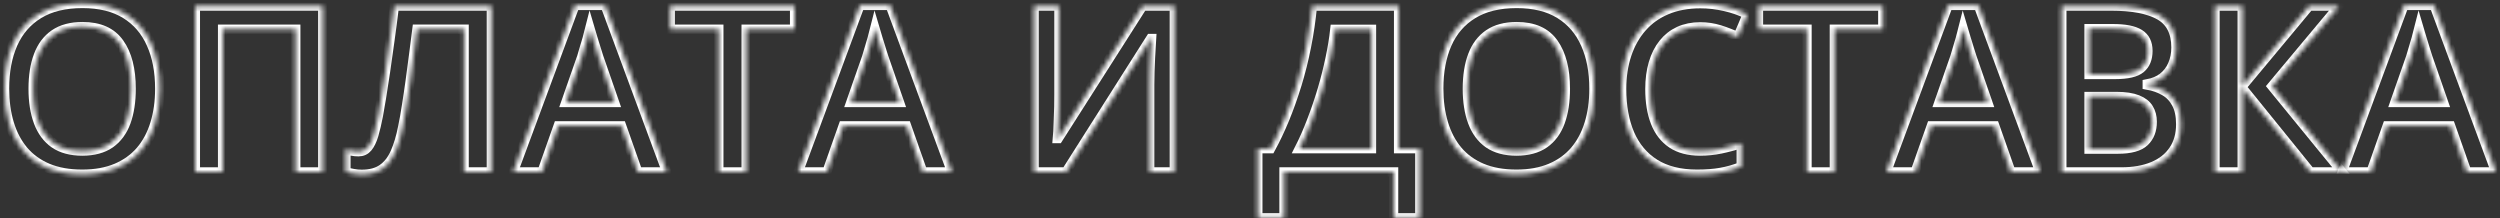 <?xml version="1.0" encoding="UTF-8"?> <svg xmlns="http://www.w3.org/2000/svg" width="538" height="47" viewBox="0 0 538 47" fill="none"><rect x="0" y="0" width="538" height="47" fill="#333333" stroke="none"/> <mask id="path-1-inside-1_2_101" fill="white"> <path d="M34.377 19.105C34.377 21.855 34.027 24.362 33.327 26.624C32.644 28.87 31.61 30.807 30.227 32.435C28.843 34.046 27.11 35.291 25.026 36.17C22.943 37.049 20.502 37.488 17.702 37.488C14.854 37.488 12.38 37.049 10.28 36.17C8.197 35.291 6.464 34.038 5.08 32.41C3.713 30.783 2.688 28.838 2.004 26.575C1.32 24.313 0.979 21.806 0.979 19.056C0.979 15.377 1.581 12.171 2.785 9.437C4.006 6.686 5.853 4.554 8.327 3.04C10.817 1.51 13.959 0.745 17.751 0.745C21.462 0.745 24.546 1.502 27.004 3.016C29.462 4.529 31.301 6.661 32.522 9.412C33.758 12.146 34.377 15.377 34.377 19.105ZM7.131 19.105C7.131 21.855 7.505 24.24 8.254 26.258C9.003 28.26 10.15 29.806 11.696 30.896C13.259 31.971 15.261 32.508 17.702 32.508C20.16 32.508 22.162 31.971 23.708 30.896C25.254 29.806 26.394 28.26 27.126 26.258C27.858 24.24 28.225 21.855 28.225 19.105C28.225 14.921 27.386 11.65 25.71 9.29C24.05 6.914 21.397 5.726 17.751 5.726C15.31 5.726 13.3 6.263 11.721 7.337C10.158 8.411 9.003 9.949 8.254 11.951C7.505 13.937 7.131 16.321 7.131 19.105Z"></path> <path d="M42.043 37V1.307H69.46V37H63.649V6.287H47.902V37H42.043Z"></path> <path d="M105.739 37H99.88V6.287H89.724C89.512 7.964 89.284 9.754 89.04 11.658C88.796 13.546 88.544 15.442 88.283 17.347C88.023 19.251 87.754 21.058 87.478 22.767C87.217 24.476 86.949 25.981 86.672 27.283C86.249 29.464 85.695 31.32 85.012 32.85C84.344 34.363 83.441 35.519 82.302 36.316C81.162 37.114 79.673 37.513 77.834 37.513C77.216 37.513 76.613 37.456 76.027 37.342C75.441 37.244 74.912 37.114 74.44 36.951V32.117C74.831 32.264 75.246 32.394 75.686 32.508C76.141 32.605 76.621 32.654 77.126 32.654C77.972 32.654 78.648 32.345 79.152 31.727C79.673 31.092 80.105 30.197 80.446 29.041C80.788 27.869 81.114 26.486 81.423 24.891C81.602 23.93 81.822 22.661 82.082 21.082C82.342 19.487 82.627 17.648 82.936 15.565C83.246 13.481 83.563 11.235 83.889 8.826C84.231 6.401 84.556 3.895 84.865 1.307H105.739V37Z"></path> <path d="M137.258 37L133.767 27.088H120.119L116.628 37H110.451L123.732 1.16H130.227L143.483 37H137.258ZM132.253 22.059L128.859 12.293C128.729 11.87 128.542 11.276 128.298 10.511C128.054 9.729 127.81 8.94 127.565 8.143C127.321 7.329 127.118 6.645 126.955 6.092C126.792 6.759 126.589 7.508 126.345 8.338C126.117 9.152 125.889 9.917 125.661 10.633C125.45 11.349 125.287 11.902 125.173 12.293L121.755 22.059H132.253Z"></path> <path d="M160.573 37H154.689V6.287H144.24V1.307H170.998V6.287H160.573V37Z"></path> <path d="M198.586 37L195.095 27.088H181.447L177.956 37H171.779L185.061 1.16H191.555L204.812 37H198.586ZM193.581 22.059L190.188 12.293C190.057 11.87 189.87 11.276 189.626 10.511C189.382 9.729 189.138 8.94 188.894 8.143C188.649 7.329 188.446 6.645 188.283 6.092C188.12 6.759 187.917 7.508 187.673 8.338C187.445 9.152 187.217 9.917 186.989 10.633C186.778 11.349 186.615 11.902 186.501 12.293L183.083 22.059H193.581Z"></path> <path d="M222.536 1.307H227.883V20.227C227.883 21.041 227.875 21.936 227.858 22.913C227.842 23.89 227.81 24.842 227.761 25.77C227.728 26.697 227.696 27.527 227.663 28.26C227.631 28.976 227.598 29.497 227.565 29.822H227.736L245.9 1.307H252.712V37H247.414V18.226C247.414 17.347 247.43 16.395 247.463 15.369C247.495 14.344 247.536 13.351 247.585 12.391C247.634 11.43 247.683 10.584 247.731 9.852C247.78 9.119 247.813 8.598 247.829 8.289H247.609L229.396 37H222.536V1.307Z"></path> <path d="M300.979 1.307V31.995H305.544V46.863H299.904V37H276.32V46.863H270.681V31.995H273.439C274.514 30.026 275.531 27.877 276.491 25.55C277.451 23.206 278.33 20.732 279.128 18.128C279.925 15.524 280.601 12.814 281.154 9.998C281.724 7.166 282.147 4.269 282.424 1.307H300.979ZM295.144 6.312H287.258C287.062 8.183 286.729 10.234 286.257 12.464C285.801 14.677 285.231 16.94 284.548 19.251C283.864 21.562 283.099 23.808 282.253 25.989C281.423 28.17 280.544 30.172 279.616 31.995H295.144V6.312Z"></path> <path d="M343.02 19.105C343.02 21.855 342.67 24.362 341.97 26.624C341.286 28.87 340.253 30.807 338.869 32.435C337.486 34.046 335.752 35.291 333.669 36.17C331.586 37.049 329.144 37.488 326.345 37.488C323.496 37.488 321.022 37.049 318.923 36.17C316.84 35.291 315.106 34.038 313.723 32.41C312.355 30.783 311.33 28.838 310.646 26.575C309.963 24.313 309.621 21.806 309.621 19.056C309.621 15.377 310.223 12.171 311.428 9.437C312.648 6.686 314.496 4.554 316.97 3.04C319.46 1.51 322.601 0.745 326.394 0.745C330.104 0.745 333.189 1.502 335.646 3.016C338.104 4.529 339.943 6.661 341.164 9.412C342.401 12.146 343.02 15.377 343.02 19.105ZM315.773 19.105C315.773 21.855 316.148 24.24 316.896 26.258C317.645 28.26 318.793 29.806 320.339 30.896C321.901 31.971 323.903 32.508 326.345 32.508C328.802 32.508 330.804 31.971 332.351 30.896C333.897 29.806 335.036 28.26 335.769 26.258C336.501 24.24 336.867 21.855 336.867 19.105C336.867 14.921 336.029 11.65 334.353 9.29C332.692 6.914 330.039 5.726 326.394 5.726C323.952 5.726 321.942 6.263 320.363 7.337C318.801 8.411 317.645 9.949 316.896 11.951C316.148 13.937 315.773 16.321 315.773 19.105Z"></path> <path d="M365.896 5.774C364.187 5.774 362.657 6.084 361.306 6.702C359.971 7.321 358.84 8.216 357.912 9.388C356.984 10.543 356.276 11.951 355.788 13.611C355.3 15.255 355.056 17.111 355.056 19.178C355.056 21.945 355.446 24.329 356.228 26.331C357.009 28.317 358.197 29.847 359.792 30.921C361.387 31.979 363.405 32.508 365.847 32.508C367.36 32.508 368.833 32.361 370.266 32.068C371.698 31.775 373.179 31.377 374.709 30.872V35.852C373.26 36.422 371.796 36.837 370.314 37.098C368.833 37.358 367.124 37.488 365.188 37.488C361.542 37.488 358.514 36.731 356.105 35.218C353.713 33.704 351.923 31.572 350.734 28.821C349.562 26.071 348.977 22.848 348.977 19.153C348.977 16.451 349.351 13.977 350.1 11.731C350.848 9.485 351.939 7.548 353.371 5.921C354.803 4.277 356.569 3.016 358.669 2.137C360.785 1.242 363.202 0.794 365.92 0.794C367.71 0.794 369.468 0.997 371.193 1.404C372.935 1.795 374.546 2.356 376.027 3.089L373.977 7.923C372.74 7.337 371.446 6.832 370.095 6.409C368.744 5.986 367.344 5.774 365.896 5.774Z"></path> <path d="M394.753 37H388.869V6.287H378.42V1.307H405.178V6.287H394.753V37Z"></path> <path d="M432.766 37L429.274 27.088H415.627L412.136 37H405.959L419.24 1.16H425.734L438.991 37H432.766ZM427.761 22.059L424.367 12.293C424.237 11.87 424.05 11.276 423.806 10.511C423.562 9.729 423.317 8.94 423.073 8.143C422.829 7.329 422.626 6.645 422.463 6.092C422.3 6.759 422.097 7.508 421.853 8.338C421.625 9.152 421.397 9.917 421.169 10.633C420.957 11.349 420.795 11.902 420.681 12.293L417.263 22.059H427.761Z"></path> <path d="M443.703 1.307H454.323C458.929 1.307 462.404 1.974 464.748 3.309C467.092 4.643 468.264 6.946 468.264 10.218C468.264 11.585 468.02 12.822 467.531 13.929C467.059 15.019 466.368 15.922 465.456 16.639C464.545 17.338 463.422 17.811 462.087 18.055V18.299C463.47 18.543 464.699 18.974 465.773 19.593C466.864 20.211 467.718 21.098 468.337 22.254C468.972 23.41 469.289 24.907 469.289 26.746C469.289 28.927 468.768 30.783 467.727 32.312C466.701 33.842 465.228 35.006 463.308 35.804C461.403 36.601 459.141 37 456.521 37H443.703V1.307ZM449.562 16.028H455.178C457.831 16.028 459.67 15.597 460.695 14.734C461.721 13.872 462.233 12.61 462.233 10.95C462.233 9.257 461.623 8.037 460.402 7.288C459.198 6.539 457.277 6.165 454.641 6.165H449.562V16.028ZM449.562 20.765V32.093H455.739C458.474 32.093 460.394 31.564 461.501 30.506C462.608 29.448 463.161 28.016 463.161 26.209C463.161 25.102 462.909 24.142 462.404 23.328C461.916 22.514 461.11 21.888 459.987 21.448C458.864 20.992 457.351 20.765 455.446 20.765H449.562Z"></path> <path d="M504.006 37H497.194L482.521 18.885V37H476.662V1.307H482.521V18.592L496.926 1.307H503.322L488.918 18.543L504.006 37Z"></path> <path d="M530.861 37L527.37 27.088H513.723L510.231 37H504.055L517.336 1.16H523.83L537.087 37H530.861ZM525.856 22.059L522.463 12.293C522.333 11.87 522.146 11.276 521.901 10.511C521.657 9.729 521.413 8.94 521.169 8.143C520.925 7.329 520.721 6.645 520.559 6.092C520.396 6.759 520.192 7.508 519.948 8.338C519.72 9.152 519.493 9.917 519.265 10.633C519.053 11.349 518.89 11.902 518.776 12.293L515.358 22.059H525.856Z"></path> </mask> <path d="M34.377 19.105C34.377 21.855 34.027 24.362 33.327 26.624C32.644 28.87 31.61 30.807 30.227 32.435C28.843 34.046 27.11 35.291 25.026 36.17C22.943 37.049 20.502 37.488 17.702 37.488C14.854 37.488 12.38 37.049 10.28 36.17C8.197 35.291 6.464 34.038 5.08 32.41C3.713 30.783 2.688 28.838 2.004 26.575C1.32 24.313 0.979 21.806 0.979 19.056C0.979 15.377 1.581 12.171 2.785 9.437C4.006 6.686 5.853 4.554 8.327 3.04C10.817 1.51 13.959 0.745 17.751 0.745C21.462 0.745 24.546 1.502 27.004 3.016C29.462 4.529 31.301 6.661 32.522 9.412C33.758 12.146 34.377 15.377 34.377 19.105ZM7.131 19.105C7.131 21.855 7.505 24.24 8.254 26.258C9.003 28.26 10.15 29.806 11.696 30.896C13.259 31.971 15.261 32.508 17.702 32.508C20.16 32.508 22.162 31.971 23.708 30.896C25.254 29.806 26.394 28.26 27.126 26.258C27.858 24.24 28.225 21.855 28.225 19.105C28.225 14.921 27.386 11.65 25.71 9.29C24.05 6.914 21.397 5.726 17.751 5.726C15.31 5.726 13.3 6.263 11.721 7.337C10.158 8.411 9.003 9.949 8.254 11.951C7.505 13.937 7.131 16.321 7.131 19.105Z" stroke="white" stroke-width="2" mask="url(#path-1-inside-1_2_101)"></path> <path d="M42.043 37V1.307H69.46V37H63.649V6.287H47.902V37H42.043Z" stroke="white" stroke-width="2" mask="url(#path-1-inside-1_2_101)"></path> <path d="M105.739 37H99.88V6.287H89.724C89.512 7.964 89.284 9.754 89.04 11.658C88.796 13.546 88.544 15.442 88.283 17.347C88.023 19.251 87.754 21.058 87.478 22.767C87.217 24.476 86.949 25.981 86.672 27.283C86.249 29.464 85.695 31.32 85.012 32.85C84.344 34.363 83.441 35.519 82.302 36.316C81.162 37.114 79.673 37.513 77.834 37.513C77.216 37.513 76.613 37.456 76.027 37.342C75.441 37.244 74.912 37.114 74.44 36.951V32.117C74.831 32.264 75.246 32.394 75.686 32.508C76.141 32.605 76.621 32.654 77.126 32.654C77.972 32.654 78.648 32.345 79.152 31.727C79.673 31.092 80.105 30.197 80.446 29.041C80.788 27.869 81.114 26.486 81.423 24.891C81.602 23.93 81.822 22.661 82.082 21.082C82.342 19.487 82.627 17.648 82.936 15.565C83.246 13.481 83.563 11.235 83.889 8.826C84.231 6.401 84.556 3.895 84.865 1.307H105.739V37Z" stroke="white" stroke-width="2" mask="url(#path-1-inside-1_2_101)"></path> <path d="M137.258 37L133.767 27.088H120.119L116.628 37H110.451L123.732 1.16H130.227L143.483 37H137.258ZM132.253 22.059L128.859 12.293C128.729 11.87 128.542 11.276 128.298 10.511C128.054 9.729 127.81 8.94 127.565 8.143C127.321 7.329 127.118 6.645 126.955 6.092C126.792 6.759 126.589 7.508 126.345 8.338C126.117 9.152 125.889 9.917 125.661 10.633C125.45 11.349 125.287 11.902 125.173 12.293L121.755 22.059H132.253Z" stroke="white" stroke-width="2" mask="url(#path-1-inside-1_2_101)"></path> <path d="M160.573 37H154.689V6.287H144.24V1.307H170.998V6.287H160.573V37Z" stroke="white" stroke-width="2" mask="url(#path-1-inside-1_2_101)"></path> <path d="M198.586 37L195.095 27.088H181.447L177.956 37H171.779L185.061 1.16H191.555L204.812 37H198.586ZM193.581 22.059L190.188 12.293C190.057 11.87 189.87 11.276 189.626 10.511C189.382 9.729 189.138 8.94 188.894 8.143C188.649 7.329 188.446 6.645 188.283 6.092C188.12 6.759 187.917 7.508 187.673 8.338C187.445 9.152 187.217 9.917 186.989 10.633C186.778 11.349 186.615 11.902 186.501 12.293L183.083 22.059H193.581Z" stroke="white" stroke-width="2" mask="url(#path-1-inside-1_2_101)"></path> <path d="M222.536 1.307H227.883V20.227C227.883 21.041 227.875 21.936 227.858 22.913C227.842 23.89 227.81 24.842 227.761 25.77C227.728 26.697 227.696 27.527 227.663 28.26C227.631 28.976 227.598 29.497 227.565 29.822H227.736L245.9 1.307H252.712V37H247.414V18.226C247.414 17.347 247.43 16.395 247.463 15.369C247.495 14.344 247.536 13.351 247.585 12.391C247.634 11.43 247.683 10.584 247.731 9.852C247.78 9.119 247.813 8.598 247.829 8.289H247.609L229.396 37H222.536V1.307Z" stroke="white" stroke-width="2" mask="url(#path-1-inside-1_2_101)"></path> <path d="M300.979 1.307V31.995H305.544V46.863H299.904V37H276.32V46.863H270.681V31.995H273.439C274.514 30.026 275.531 27.877 276.491 25.55C277.451 23.206 278.33 20.732 279.128 18.128C279.925 15.524 280.601 12.814 281.154 9.998C281.724 7.166 282.147 4.269 282.424 1.307H300.979ZM295.144 6.312H287.258C287.062 8.183 286.729 10.234 286.257 12.464C285.801 14.677 285.231 16.94 284.548 19.251C283.864 21.562 283.099 23.808 282.253 25.989C281.423 28.17 280.544 30.172 279.616 31.995H295.144V6.312Z" stroke="white" stroke-width="2" mask="url(#path-1-inside-1_2_101)"></path> <path d="M343.02 19.105C343.02 21.855 342.67 24.362 341.97 26.624C341.286 28.87 340.253 30.807 338.869 32.435C337.486 34.046 335.752 35.291 333.669 36.17C331.586 37.049 329.144 37.488 326.345 37.488C323.496 37.488 321.022 37.049 318.923 36.17C316.84 35.291 315.106 34.038 313.723 32.41C312.355 30.783 311.33 28.838 310.646 26.575C309.963 24.313 309.621 21.806 309.621 19.056C309.621 15.377 310.223 12.171 311.428 9.437C312.648 6.686 314.496 4.554 316.97 3.04C319.46 1.51 322.601 0.745 326.394 0.745C330.104 0.745 333.189 1.502 335.646 3.016C338.104 4.529 339.943 6.661 341.164 9.412C342.401 12.146 343.02 15.377 343.02 19.105ZM315.773 19.105C315.773 21.855 316.148 24.24 316.896 26.258C317.645 28.26 318.793 29.806 320.339 30.896C321.901 31.971 323.903 32.508 326.345 32.508C328.802 32.508 330.804 31.971 332.351 30.896C333.897 29.806 335.036 28.26 335.769 26.258C336.501 24.24 336.867 21.855 336.867 19.105C336.867 14.921 336.029 11.65 334.353 9.29C332.692 6.914 330.039 5.726 326.394 5.726C323.952 5.726 321.942 6.263 320.363 7.337C318.801 8.411 317.645 9.949 316.896 11.951C316.148 13.937 315.773 16.321 315.773 19.105Z" stroke="white" stroke-width="2" mask="url(#path-1-inside-1_2_101)"></path> <path d="M365.896 5.774C364.187 5.774 362.657 6.084 361.306 6.702C359.971 7.321 358.84 8.216 357.912 9.388C356.984 10.543 356.276 11.951 355.788 13.611C355.3 15.255 355.056 17.111 355.056 19.178C355.056 21.945 355.446 24.329 356.228 26.331C357.009 28.317 358.197 29.847 359.792 30.921C361.387 31.979 363.405 32.508 365.847 32.508C367.36 32.508 368.833 32.361 370.266 32.068C371.698 31.775 373.179 31.377 374.709 30.872V35.852C373.26 36.422 371.796 36.837 370.314 37.098C368.833 37.358 367.124 37.488 365.188 37.488C361.542 37.488 358.514 36.731 356.105 35.218C353.713 33.704 351.923 31.572 350.734 28.821C349.562 26.071 348.977 22.848 348.977 19.153C348.977 16.451 349.351 13.977 350.1 11.731C350.848 9.485 351.939 7.548 353.371 5.921C354.803 4.277 356.569 3.016 358.669 2.137C360.785 1.242 363.202 0.794 365.92 0.794C367.71 0.794 369.468 0.997 371.193 1.404C372.935 1.795 374.546 2.356 376.027 3.089L373.977 7.923C372.74 7.337 371.446 6.832 370.095 6.409C368.744 5.986 367.344 5.774 365.896 5.774Z" stroke="white" stroke-width="2" mask="url(#path-1-inside-1_2_101)"></path> <path d="M394.753 37H388.869V6.287H378.42V1.307H405.178V6.287H394.753V37Z" stroke="white" stroke-width="2" mask="url(#path-1-inside-1_2_101)"></path> <path d="M432.766 37L429.274 27.088H415.627L412.136 37H405.959L419.24 1.16H425.734L438.991 37H432.766ZM427.761 22.059L424.367 12.293C424.237 11.87 424.05 11.276 423.806 10.511C423.562 9.729 423.317 8.94 423.073 8.143C422.829 7.329 422.626 6.645 422.463 6.092C422.3 6.759 422.097 7.508 421.853 8.338C421.625 9.152 421.397 9.917 421.169 10.633C420.957 11.349 420.795 11.902 420.681 12.293L417.263 22.059H427.761Z" stroke="white" stroke-width="2" mask="url(#path-1-inside-1_2_101)"></path> <path d="M443.703 1.307H454.323C458.929 1.307 462.404 1.974 464.748 3.309C467.092 4.643 468.264 6.946 468.264 10.218C468.264 11.585 468.02 12.822 467.531 13.929C467.059 15.019 466.368 15.922 465.456 16.639C464.545 17.338 463.422 17.811 462.087 18.055V18.299C463.47 18.543 464.699 18.974 465.773 19.593C466.864 20.211 467.718 21.098 468.337 22.254C468.972 23.41 469.289 24.907 469.289 26.746C469.289 28.927 468.768 30.783 467.727 32.312C466.701 33.842 465.228 35.006 463.308 35.804C461.403 36.601 459.141 37 456.521 37H443.703V1.307ZM449.562 16.028H455.178C457.831 16.028 459.67 15.597 460.695 14.734C461.721 13.872 462.233 12.61 462.233 10.95C462.233 9.257 461.623 8.037 460.402 7.288C459.198 6.539 457.277 6.165 454.641 6.165H449.562V16.028ZM449.562 20.765V32.093H455.739C458.474 32.093 460.394 31.564 461.501 30.506C462.608 29.448 463.161 28.016 463.161 26.209C463.161 25.102 462.909 24.142 462.404 23.328C461.916 22.514 461.11 21.888 459.987 21.448C458.864 20.992 457.351 20.765 455.446 20.765H449.562Z" stroke="white" stroke-width="2" mask="url(#path-1-inside-1_2_101)"></path> <path d="M504.006 37H497.194L482.521 18.885V37H476.662V1.307H482.521V18.592L496.926 1.307H503.322L488.918 18.543L504.006 37Z" stroke="white" stroke-width="2" mask="url(#path-1-inside-1_2_101)"></path> <path d="M530.861 37L527.37 27.088H513.723L510.231 37H504.055L517.336 1.16H523.83L537.087 37H530.861ZM525.856 22.059L522.463 12.293C522.333 11.87 522.146 11.276 521.901 10.511C521.657 9.729 521.413 8.94 521.169 8.143C520.925 7.329 520.721 6.645 520.559 6.092C520.396 6.759 520.192 7.508 519.948 8.338C519.72 9.152 519.493 9.917 519.265 10.633C519.053 11.349 518.89 11.902 518.776 12.293L515.358 22.059H525.856Z" stroke="white" stroke-width="2" mask="url(#path-1-inside-1_2_101)"></path> </svg> 